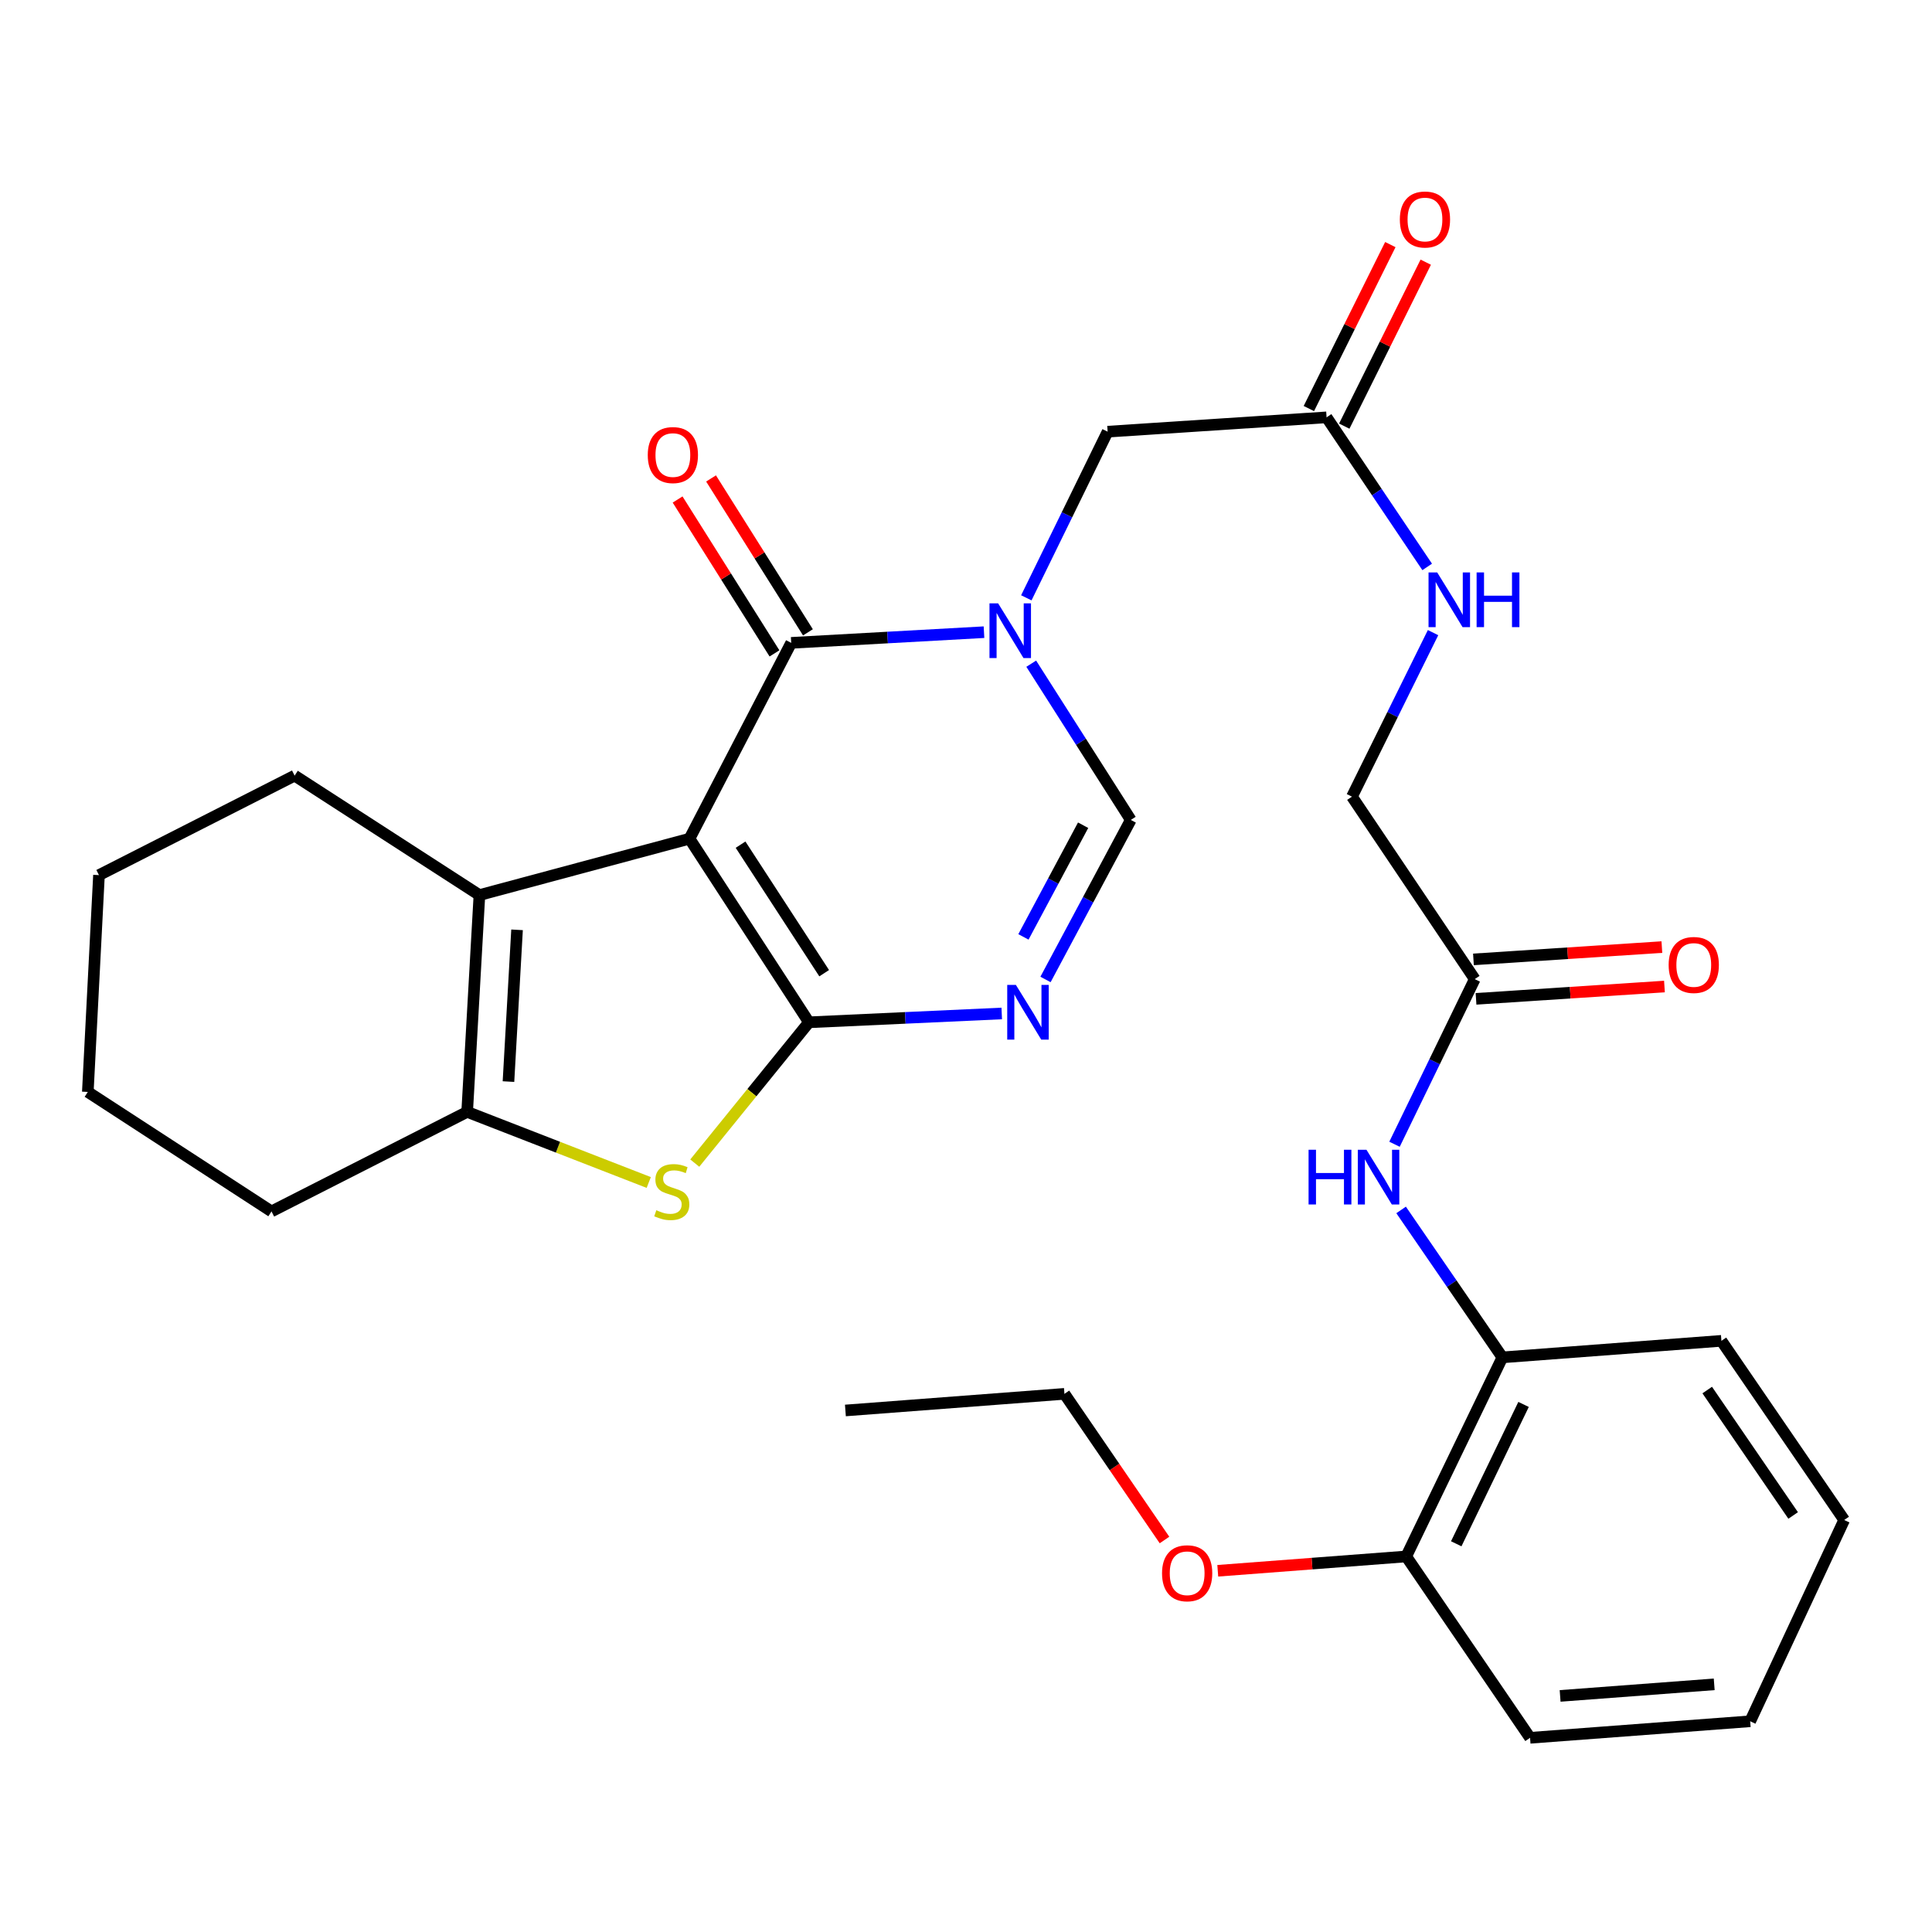 <?xml version='1.0' encoding='iso-8859-1'?>
<svg version='1.1' baseProfile='full'
              xmlns='http://www.w3.org/2000/svg'
                      xmlns:rdkit='http://www.rdkit.org/xml'
                      xmlns:xlink='http://www.w3.org/1999/xlink'
                  xml:space='preserve'
width='1000px' height='1000px' viewBox='0 0 1000 1000'>
<!-- END OF HEADER -->
<rect style='opacity:1.0;fill:#FFFFFF;stroke:none' width='1000' height='1000' x='0' y='0'> </rect>
<path class='bond-0' d='M 356.885,434.099 L 418.712,529.141' style='fill:none;fill-rule:evenodd;stroke:#000000;stroke-width:6px;stroke-linecap:butt;stroke-linejoin:miter;stroke-opacity:1' />
<path class='bond-0' d='M 383.311,437.198 L 426.59,503.728' style='fill:none;fill-rule:evenodd;stroke:#000000;stroke-width:6px;stroke-linecap:butt;stroke-linejoin:miter;stroke-opacity:1' />
<path class='bond-1' d='M 356.885,434.099 L 409.527,332.748' style='fill:none;fill-rule:evenodd;stroke:#000000;stroke-width:6px;stroke-linecap:butt;stroke-linejoin:miter;stroke-opacity:1' />
<path class='bond-5' d='M 356.885,434.099 L 248.145,463.29' style='fill:none;fill-rule:evenodd;stroke:#000000;stroke-width:6px;stroke-linecap:butt;stroke-linejoin:miter;stroke-opacity:1' />
<path class='bond-3' d='M 418.712,529.141 L 468.607,526.855' style='fill:none;fill-rule:evenodd;stroke:#000000;stroke-width:6px;stroke-linecap:butt;stroke-linejoin:miter;stroke-opacity:1' />
<path class='bond-3' d='M 468.607,526.855 L 518.501,524.569' style='fill:none;fill-rule:evenodd;stroke:#0000FF;stroke-width:6px;stroke-linecap:butt;stroke-linejoin:miter;stroke-opacity:1' />
<path class='bond-4' d='M 418.712,529.141 L 389.161,565.581' style='fill:none;fill-rule:evenodd;stroke:#000000;stroke-width:6px;stroke-linecap:butt;stroke-linejoin:miter;stroke-opacity:1' />
<path class='bond-4' d='M 389.161,565.581 L 359.61,602.021' style='fill:none;fill-rule:evenodd;stroke:#CCCC00;stroke-width:6px;stroke-linecap:butt;stroke-linejoin:miter;stroke-opacity:1' />
<path class='bond-2' d='M 409.527,332.748 L 459.421,329.981' style='fill:none;fill-rule:evenodd;stroke:#000000;stroke-width:6px;stroke-linecap:butt;stroke-linejoin:miter;stroke-opacity:1' />
<path class='bond-2' d='M 459.421,329.981 L 509.315,327.215' style='fill:none;fill-rule:evenodd;stroke:#0000FF;stroke-width:6px;stroke-linecap:butt;stroke-linejoin:miter;stroke-opacity:1' />
<path class='bond-13' d='M 418.185,327.298 L 393.112,287.468' style='fill:none;fill-rule:evenodd;stroke:#000000;stroke-width:6px;stroke-linecap:butt;stroke-linejoin:miter;stroke-opacity:1' />
<path class='bond-13' d='M 393.112,287.468 L 368.039,247.639' style='fill:none;fill-rule:evenodd;stroke:#FF0000;stroke-width:6px;stroke-linecap:butt;stroke-linejoin:miter;stroke-opacity:1' />
<path class='bond-13' d='M 400.869,338.198 L 375.796,298.369' style='fill:none;fill-rule:evenodd;stroke:#000000;stroke-width:6px;stroke-linecap:butt;stroke-linejoin:miter;stroke-opacity:1' />
<path class='bond-13' d='M 375.796,298.369 L 350.723,258.54' style='fill:none;fill-rule:evenodd;stroke:#FF0000;stroke-width:6px;stroke-linecap:butt;stroke-linejoin:miter;stroke-opacity:1' />
<path class='bond-7' d='M 533.765,343.525 L 559.527,383.958' style='fill:none;fill-rule:evenodd;stroke:#0000FF;stroke-width:6px;stroke-linecap:butt;stroke-linejoin:miter;stroke-opacity:1' />
<path class='bond-7' d='M 559.527,383.958 L 585.289,424.391' style='fill:none;fill-rule:evenodd;stroke:#000000;stroke-width:6px;stroke-linecap:butt;stroke-linejoin:miter;stroke-opacity:1' />
<path class='bond-9' d='M 531.225,309.434 L 552.267,266.431' style='fill:none;fill-rule:evenodd;stroke:#0000FF;stroke-width:6px;stroke-linecap:butt;stroke-linejoin:miter;stroke-opacity:1' />
<path class='bond-9' d='M 552.267,266.431 L 573.308,223.428' style='fill:none;fill-rule:evenodd;stroke:#000000;stroke-width:6px;stroke-linecap:butt;stroke-linejoin:miter;stroke-opacity:1' />
<path class='bond-31' d='M 541.155,506.965 L 563.222,465.678' style='fill:none;fill-rule:evenodd;stroke:#0000FF;stroke-width:6px;stroke-linecap:butt;stroke-linejoin:miter;stroke-opacity:1' />
<path class='bond-31' d='M 563.222,465.678 L 585.289,424.391' style='fill:none;fill-rule:evenodd;stroke:#000000;stroke-width:6px;stroke-linecap:butt;stroke-linejoin:miter;stroke-opacity:1' />
<path class='bond-31' d='M 529.73,484.934 L 545.177,456.033' style='fill:none;fill-rule:evenodd;stroke:#0000FF;stroke-width:6px;stroke-linecap:butt;stroke-linejoin:miter;stroke-opacity:1' />
<path class='bond-31' d='M 545.177,456.033 L 560.624,427.133' style='fill:none;fill-rule:evenodd;stroke:#000000;stroke-width:6px;stroke-linecap:butt;stroke-linejoin:miter;stroke-opacity:1' />
<path class='bond-30' d='M 335.791,612.057 L 288.797,593.783' style='fill:none;fill-rule:evenodd;stroke:#CCCC00;stroke-width:6px;stroke-linecap:butt;stroke-linejoin:miter;stroke-opacity:1' />
<path class='bond-30' d='M 288.797,593.783 L 241.802,575.509' style='fill:none;fill-rule:evenodd;stroke:#000000;stroke-width:6px;stroke-linecap:butt;stroke-linejoin:miter;stroke-opacity:1' />
<path class='bond-6' d='M 248.145,463.29 L 241.802,575.509' style='fill:none;fill-rule:evenodd;stroke:#000000;stroke-width:6px;stroke-linecap:butt;stroke-linejoin:miter;stroke-opacity:1' />
<path class='bond-6' d='M 267.623,481.278 L 263.182,559.831' style='fill:none;fill-rule:evenodd;stroke:#000000;stroke-width:6px;stroke-linecap:butt;stroke-linejoin:miter;stroke-opacity:1' />
<path class='bond-19' d='M 248.145,463.29 L 152.501,401.464' style='fill:none;fill-rule:evenodd;stroke:#000000;stroke-width:6px;stroke-linecap:butt;stroke-linejoin:miter;stroke-opacity:1' />
<path class='bond-20' d='M 241.802,575.509 L 140.531,627.026' style='fill:none;fill-rule:evenodd;stroke:#000000;stroke-width:6px;stroke-linecap:butt;stroke-linejoin:miter;stroke-opacity:1' />
<path class='bond-8' d='M 721.799,592.261 L 742.562,549.527' style='fill:none;fill-rule:evenodd;stroke:#0000FF;stroke-width:6px;stroke-linecap:butt;stroke-linejoin:miter;stroke-opacity:1' />
<path class='bond-8' d='M 742.562,549.527 L 763.324,506.793' style='fill:none;fill-rule:evenodd;stroke:#000000;stroke-width:6px;stroke-linecap:butt;stroke-linejoin:miter;stroke-opacity:1' />
<path class='bond-12' d='M 725.208,626.26 L 751.422,664.416' style='fill:none;fill-rule:evenodd;stroke:#0000FF;stroke-width:6px;stroke-linecap:butt;stroke-linejoin:miter;stroke-opacity:1' />
<path class='bond-12' d='M 751.422,664.416 L 777.636,702.573' style='fill:none;fill-rule:evenodd;stroke:#000000;stroke-width:6px;stroke-linecap:butt;stroke-linejoin:miter;stroke-opacity:1' />
<path class='bond-10' d='M 573.308,223.428 L 686.629,216.017' style='fill:none;fill-rule:evenodd;stroke:#000000;stroke-width:6px;stroke-linecap:butt;stroke-linejoin:miter;stroke-opacity:1' />
<path class='bond-14' d='M 686.629,216.017 L 712.67,254.729' style='fill:none;fill-rule:evenodd;stroke:#000000;stroke-width:6px;stroke-linecap:butt;stroke-linejoin:miter;stroke-opacity:1' />
<path class='bond-14' d='M 712.67,254.729 L 738.71,293.44' style='fill:none;fill-rule:evenodd;stroke:#0000FF;stroke-width:6px;stroke-linecap:butt;stroke-linejoin:miter;stroke-opacity:1' />
<path class='bond-16' d='M 695.791,220.569 L 716.876,178.136' style='fill:none;fill-rule:evenodd;stroke:#000000;stroke-width:6px;stroke-linecap:butt;stroke-linejoin:miter;stroke-opacity:1' />
<path class='bond-16' d='M 716.876,178.136 L 737.961,135.703' style='fill:none;fill-rule:evenodd;stroke:#FF0000;stroke-width:6px;stroke-linecap:butt;stroke-linejoin:miter;stroke-opacity:1' />
<path class='bond-16' d='M 677.467,211.464 L 698.552,169.031' style='fill:none;fill-rule:evenodd;stroke:#000000;stroke-width:6px;stroke-linecap:butt;stroke-linejoin:miter;stroke-opacity:1' />
<path class='bond-16' d='M 698.552,169.031 L 719.637,126.598' style='fill:none;fill-rule:evenodd;stroke:#FF0000;stroke-width:6px;stroke-linecap:butt;stroke-linejoin:miter;stroke-opacity:1' />
<path class='bond-11' d='M 763.324,506.793 L 699.781,412.342' style='fill:none;fill-rule:evenodd;stroke:#000000;stroke-width:6px;stroke-linecap:butt;stroke-linejoin:miter;stroke-opacity:1' />
<path class='bond-17' d='M 763.992,517.002 L 812.755,513.814' style='fill:none;fill-rule:evenodd;stroke:#000000;stroke-width:6px;stroke-linecap:butt;stroke-linejoin:miter;stroke-opacity:1' />
<path class='bond-17' d='M 812.755,513.814 L 861.518,510.626' style='fill:none;fill-rule:evenodd;stroke:#FF0000;stroke-width:6px;stroke-linecap:butt;stroke-linejoin:miter;stroke-opacity:1' />
<path class='bond-17' d='M 762.657,496.584 L 811.42,493.397' style='fill:none;fill-rule:evenodd;stroke:#000000;stroke-width:6px;stroke-linecap:butt;stroke-linejoin:miter;stroke-opacity:1' />
<path class='bond-17' d='M 811.42,493.397 L 860.183,490.209' style='fill:none;fill-rule:evenodd;stroke:#FF0000;stroke-width:6px;stroke-linecap:butt;stroke-linejoin:miter;stroke-opacity:1' />
<path class='bond-15' d='M 777.636,702.573 L 727.858,805.618' style='fill:none;fill-rule:evenodd;stroke:#000000;stroke-width:6px;stroke-linecap:butt;stroke-linejoin:miter;stroke-opacity:1' />
<path class='bond-15' d='M 788.593,726.93 L 753.749,799.061' style='fill:none;fill-rule:evenodd;stroke:#000000;stroke-width:6px;stroke-linecap:butt;stroke-linejoin:miter;stroke-opacity:1' />
<path class='bond-22' d='M 777.636,702.573 L 891.002,694.013' style='fill:none;fill-rule:evenodd;stroke:#000000;stroke-width:6px;stroke-linecap:butt;stroke-linejoin:miter;stroke-opacity:1' />
<path class='bond-18' d='M 741.745,327.447 L 720.763,369.895' style='fill:none;fill-rule:evenodd;stroke:#0000FF;stroke-width:6px;stroke-linecap:butt;stroke-linejoin:miter;stroke-opacity:1' />
<path class='bond-18' d='M 720.763,369.895 L 699.781,412.342' style='fill:none;fill-rule:evenodd;stroke:#000000;stroke-width:6px;stroke-linecap:butt;stroke-linejoin:miter;stroke-opacity:1' />
<path class='bond-21' d='M 727.858,805.618 L 679.085,809.324' style='fill:none;fill-rule:evenodd;stroke:#000000;stroke-width:6px;stroke-linecap:butt;stroke-linejoin:miter;stroke-opacity:1' />
<path class='bond-21' d='M 679.085,809.324 L 630.312,813.03' style='fill:none;fill-rule:evenodd;stroke:#FF0000;stroke-width:6px;stroke-linecap:butt;stroke-linejoin:miter;stroke-opacity:1' />
<path class='bond-23' d='M 727.858,805.618 L 791.959,899.489' style='fill:none;fill-rule:evenodd;stroke:#000000;stroke-width:6px;stroke-linecap:butt;stroke-linejoin:miter;stroke-opacity:1' />
<path class='bond-25' d='M 152.501,401.464 L 51.229,452.958' style='fill:none;fill-rule:evenodd;stroke:#000000;stroke-width:6px;stroke-linecap:butt;stroke-linejoin:miter;stroke-opacity:1' />
<path class='bond-32' d='M 140.531,627.026 L 45.455,565.187' style='fill:none;fill-rule:evenodd;stroke:#000000;stroke-width:6px;stroke-linecap:butt;stroke-linejoin:miter;stroke-opacity:1' />
<path class='bond-24' d='M 602.74,797.103 L 576.844,759.279' style='fill:none;fill-rule:evenodd;stroke:#FF0000;stroke-width:6px;stroke-linecap:butt;stroke-linejoin:miter;stroke-opacity:1' />
<path class='bond-24' d='M 576.844,759.279 L 550.948,721.454' style='fill:none;fill-rule:evenodd;stroke:#000000;stroke-width:6px;stroke-linecap:butt;stroke-linejoin:miter;stroke-opacity:1' />
<path class='bond-28' d='M 891.002,694.013 L 954.545,786.748' style='fill:none;fill-rule:evenodd;stroke:#000000;stroke-width:6px;stroke-linecap:butt;stroke-linejoin:miter;stroke-opacity:1' />
<path class='bond-28' d='M 883.655,719.489 L 928.135,784.403' style='fill:none;fill-rule:evenodd;stroke:#000000;stroke-width:6px;stroke-linecap:butt;stroke-linejoin:miter;stroke-opacity:1' />
<path class='bond-33' d='M 791.959,899.489 L 905.893,890.929' style='fill:none;fill-rule:evenodd;stroke:#000000;stroke-width:6px;stroke-linecap:butt;stroke-linejoin:miter;stroke-opacity:1' />
<path class='bond-33' d='M 807.516,877.801 L 887.27,871.81' style='fill:none;fill-rule:evenodd;stroke:#000000;stroke-width:6px;stroke-linecap:butt;stroke-linejoin:miter;stroke-opacity:1' />
<path class='bond-27' d='M 550.948,721.454 L 437.582,730.059' style='fill:none;fill-rule:evenodd;stroke:#000000;stroke-width:6px;stroke-linecap:butt;stroke-linejoin:miter;stroke-opacity:1' />
<path class='bond-26' d='M 51.229,452.958 L 45.455,565.187' style='fill:none;fill-rule:evenodd;stroke:#000000;stroke-width:6px;stroke-linecap:butt;stroke-linejoin:miter;stroke-opacity:1' />
<path class='bond-29' d='M 954.545,786.748 L 905.893,890.929' style='fill:none;fill-rule:evenodd;stroke:#000000;stroke-width:6px;stroke-linecap:butt;stroke-linejoin:miter;stroke-opacity:1' />
<path  class='atom-3' d='M 516.634 312.302
L 525.914 327.302
Q 526.834 328.782, 528.314 331.462
Q 529.794 334.142, 529.874 334.302
L 529.874 312.302
L 533.634 312.302
L 533.634 340.622
L 529.754 340.622
L 519.794 324.222
Q 518.634 322.302, 517.394 320.102
Q 516.194 317.902, 515.834 317.222
L 515.834 340.622
L 512.154 340.622
L 512.154 312.302
L 516.634 312.302
' fill='#0000FF'/>
<path  class='atom-4' d='M 525.819 509.787
L 535.099 524.787
Q 536.019 526.267, 537.499 528.947
Q 538.979 531.627, 539.059 531.787
L 539.059 509.787
L 542.819 509.787
L 542.819 538.107
L 538.939 538.107
L 528.979 521.707
Q 527.819 519.787, 526.579 517.587
Q 525.379 515.387, 525.019 514.707
L 525.019 538.107
L 521.339 538.107
L 521.339 509.787
L 525.819 509.787
' fill='#0000FF'/>
<path  class='atom-5' d='M 339.712 626.413
Q 340.032 626.533, 341.352 627.093
Q 342.672 627.653, 344.112 628.013
Q 345.592 628.333, 347.032 628.333
Q 349.712 628.333, 351.272 627.053
Q 352.832 625.733, 352.832 623.453
Q 352.832 621.893, 352.032 620.933
Q 351.272 619.973, 350.072 619.453
Q 348.872 618.933, 346.872 618.333
Q 344.352 617.573, 342.832 616.853
Q 341.352 616.133, 340.272 614.613
Q 339.232 613.093, 339.232 610.533
Q 339.232 606.973, 341.632 604.773
Q 344.072 602.573, 348.872 602.573
Q 352.152 602.573, 355.872 604.133
L 354.952 607.213
Q 351.552 605.813, 348.992 605.813
Q 346.232 605.813, 344.712 606.973
Q 343.192 608.093, 343.232 610.053
Q 343.232 611.573, 343.992 612.493
Q 344.792 613.413, 345.912 613.933
Q 347.072 614.453, 348.992 615.053
Q 351.552 615.853, 353.072 616.653
Q 354.592 617.453, 355.672 619.093
Q 356.792 620.693, 356.792 623.453
Q 356.792 627.373, 354.152 629.493
Q 351.552 631.573, 347.192 631.573
Q 344.672 631.573, 342.752 631.013
Q 340.872 630.493, 338.632 629.573
L 339.712 626.413
' fill='#CCCC00'/>
<path  class='atom-9' d='M 677.315 595.11
L 681.155 595.11
L 681.155 607.15
L 695.635 607.15
L 695.635 595.11
L 699.475 595.11
L 699.475 623.43
L 695.635 623.43
L 695.635 610.35
L 681.155 610.35
L 681.155 623.43
L 677.315 623.43
L 677.315 595.11
' fill='#0000FF'/>
<path  class='atom-9' d='M 707.275 595.11
L 716.555 610.11
Q 717.475 611.59, 718.955 614.27
Q 720.435 616.95, 720.515 617.11
L 720.515 595.11
L 724.275 595.11
L 724.275 623.43
L 720.395 623.43
L 710.435 607.03
Q 709.275 605.11, 708.035 602.91
Q 706.835 600.71, 706.475 600.03
L 706.475 623.43
L 702.795 623.43
L 702.795 595.11
L 707.275 595.11
' fill='#0000FF'/>
<path  class='atom-14' d='M 335.28 235.535
Q 335.28 228.735, 338.64 224.935
Q 342 221.135, 348.28 221.135
Q 354.56 221.135, 357.92 224.935
Q 361.28 228.735, 361.28 235.535
Q 361.28 242.415, 357.88 246.335
Q 354.48 250.215, 348.28 250.215
Q 342.04 250.215, 338.64 246.335
Q 335.28 242.455, 335.28 235.535
M 348.28 247.015
Q 352.6 247.015, 354.92 244.135
Q 357.28 241.215, 357.28 235.535
Q 357.28 229.975, 354.92 227.175
Q 352.6 224.335, 348.28 224.335
Q 343.96 224.335, 341.6 227.135
Q 339.28 229.935, 339.28 235.535
Q 339.28 241.255, 341.6 244.135
Q 343.96 247.015, 348.28 247.015
' fill='#FF0000'/>
<path  class='atom-15' d='M 743.889 296.285
L 753.169 311.285
Q 754.089 312.765, 755.569 315.445
Q 757.049 318.125, 757.129 318.285
L 757.129 296.285
L 760.889 296.285
L 760.889 324.605
L 757.009 324.605
L 747.049 308.205
Q 745.889 306.285, 744.649 304.085
Q 743.449 301.885, 743.089 301.205
L 743.089 324.605
L 739.409 324.605
L 739.409 296.285
L 743.889 296.285
' fill='#0000FF'/>
<path  class='atom-15' d='M 764.289 296.285
L 768.129 296.285
L 768.129 308.325
L 782.609 308.325
L 782.609 296.285
L 786.449 296.285
L 786.449 324.605
L 782.609 324.605
L 782.609 311.525
L 768.129 311.525
L 768.129 324.605
L 764.289 324.605
L 764.289 296.285
' fill='#0000FF'/>
<path  class='atom-17' d='M 724.554 113.609
Q 724.554 106.809, 727.914 103.009
Q 731.274 99.209, 737.554 99.209
Q 743.834 99.209, 747.194 103.009
Q 750.554 106.809, 750.554 113.609
Q 750.554 120.489, 747.154 124.409
Q 743.754 128.289, 737.554 128.289
Q 731.314 128.289, 727.914 124.409
Q 724.554 120.529, 724.554 113.609
M 737.554 125.089
Q 741.874 125.089, 744.194 122.209
Q 746.554 119.289, 746.554 113.609
Q 746.554 108.049, 744.194 105.249
Q 741.874 102.409, 737.554 102.409
Q 733.234 102.409, 730.874 105.209
Q 728.554 108.009, 728.554 113.609
Q 728.554 119.329, 730.874 122.209
Q 733.234 125.089, 737.554 125.089
' fill='#FF0000'/>
<path  class='atom-18' d='M 863.691 499.462
Q 863.691 492.662, 867.051 488.862
Q 870.411 485.062, 876.691 485.062
Q 882.971 485.062, 886.331 488.862
Q 889.691 492.662, 889.691 499.462
Q 889.691 506.342, 886.291 510.262
Q 882.891 514.142, 876.691 514.142
Q 870.451 514.142, 867.051 510.262
Q 863.691 506.382, 863.691 499.462
M 876.691 510.942
Q 881.011 510.942, 883.331 508.062
Q 885.691 505.142, 885.691 499.462
Q 885.691 493.902, 883.331 491.102
Q 881.011 488.262, 876.691 488.262
Q 872.371 488.262, 870.011 491.062
Q 867.691 493.862, 867.691 499.462
Q 867.691 505.182, 870.011 508.062
Q 872.371 510.942, 876.691 510.942
' fill='#FF0000'/>
<path  class='atom-22' d='M 601.469 814.314
Q 601.469 807.514, 604.829 803.714
Q 608.189 799.914, 614.469 799.914
Q 620.749 799.914, 624.109 803.714
Q 627.469 807.514, 627.469 814.314
Q 627.469 821.194, 624.069 825.114
Q 620.669 828.994, 614.469 828.994
Q 608.229 828.994, 604.829 825.114
Q 601.469 821.234, 601.469 814.314
M 614.469 825.794
Q 618.789 825.794, 621.109 822.914
Q 623.469 819.994, 623.469 814.314
Q 623.469 808.754, 621.109 805.954
Q 618.789 803.114, 614.469 803.114
Q 610.149 803.114, 607.789 805.914
Q 605.469 808.714, 605.469 814.314
Q 605.469 820.034, 607.789 822.914
Q 610.149 825.794, 614.469 825.794
' fill='#FF0000'/>
</svg>
